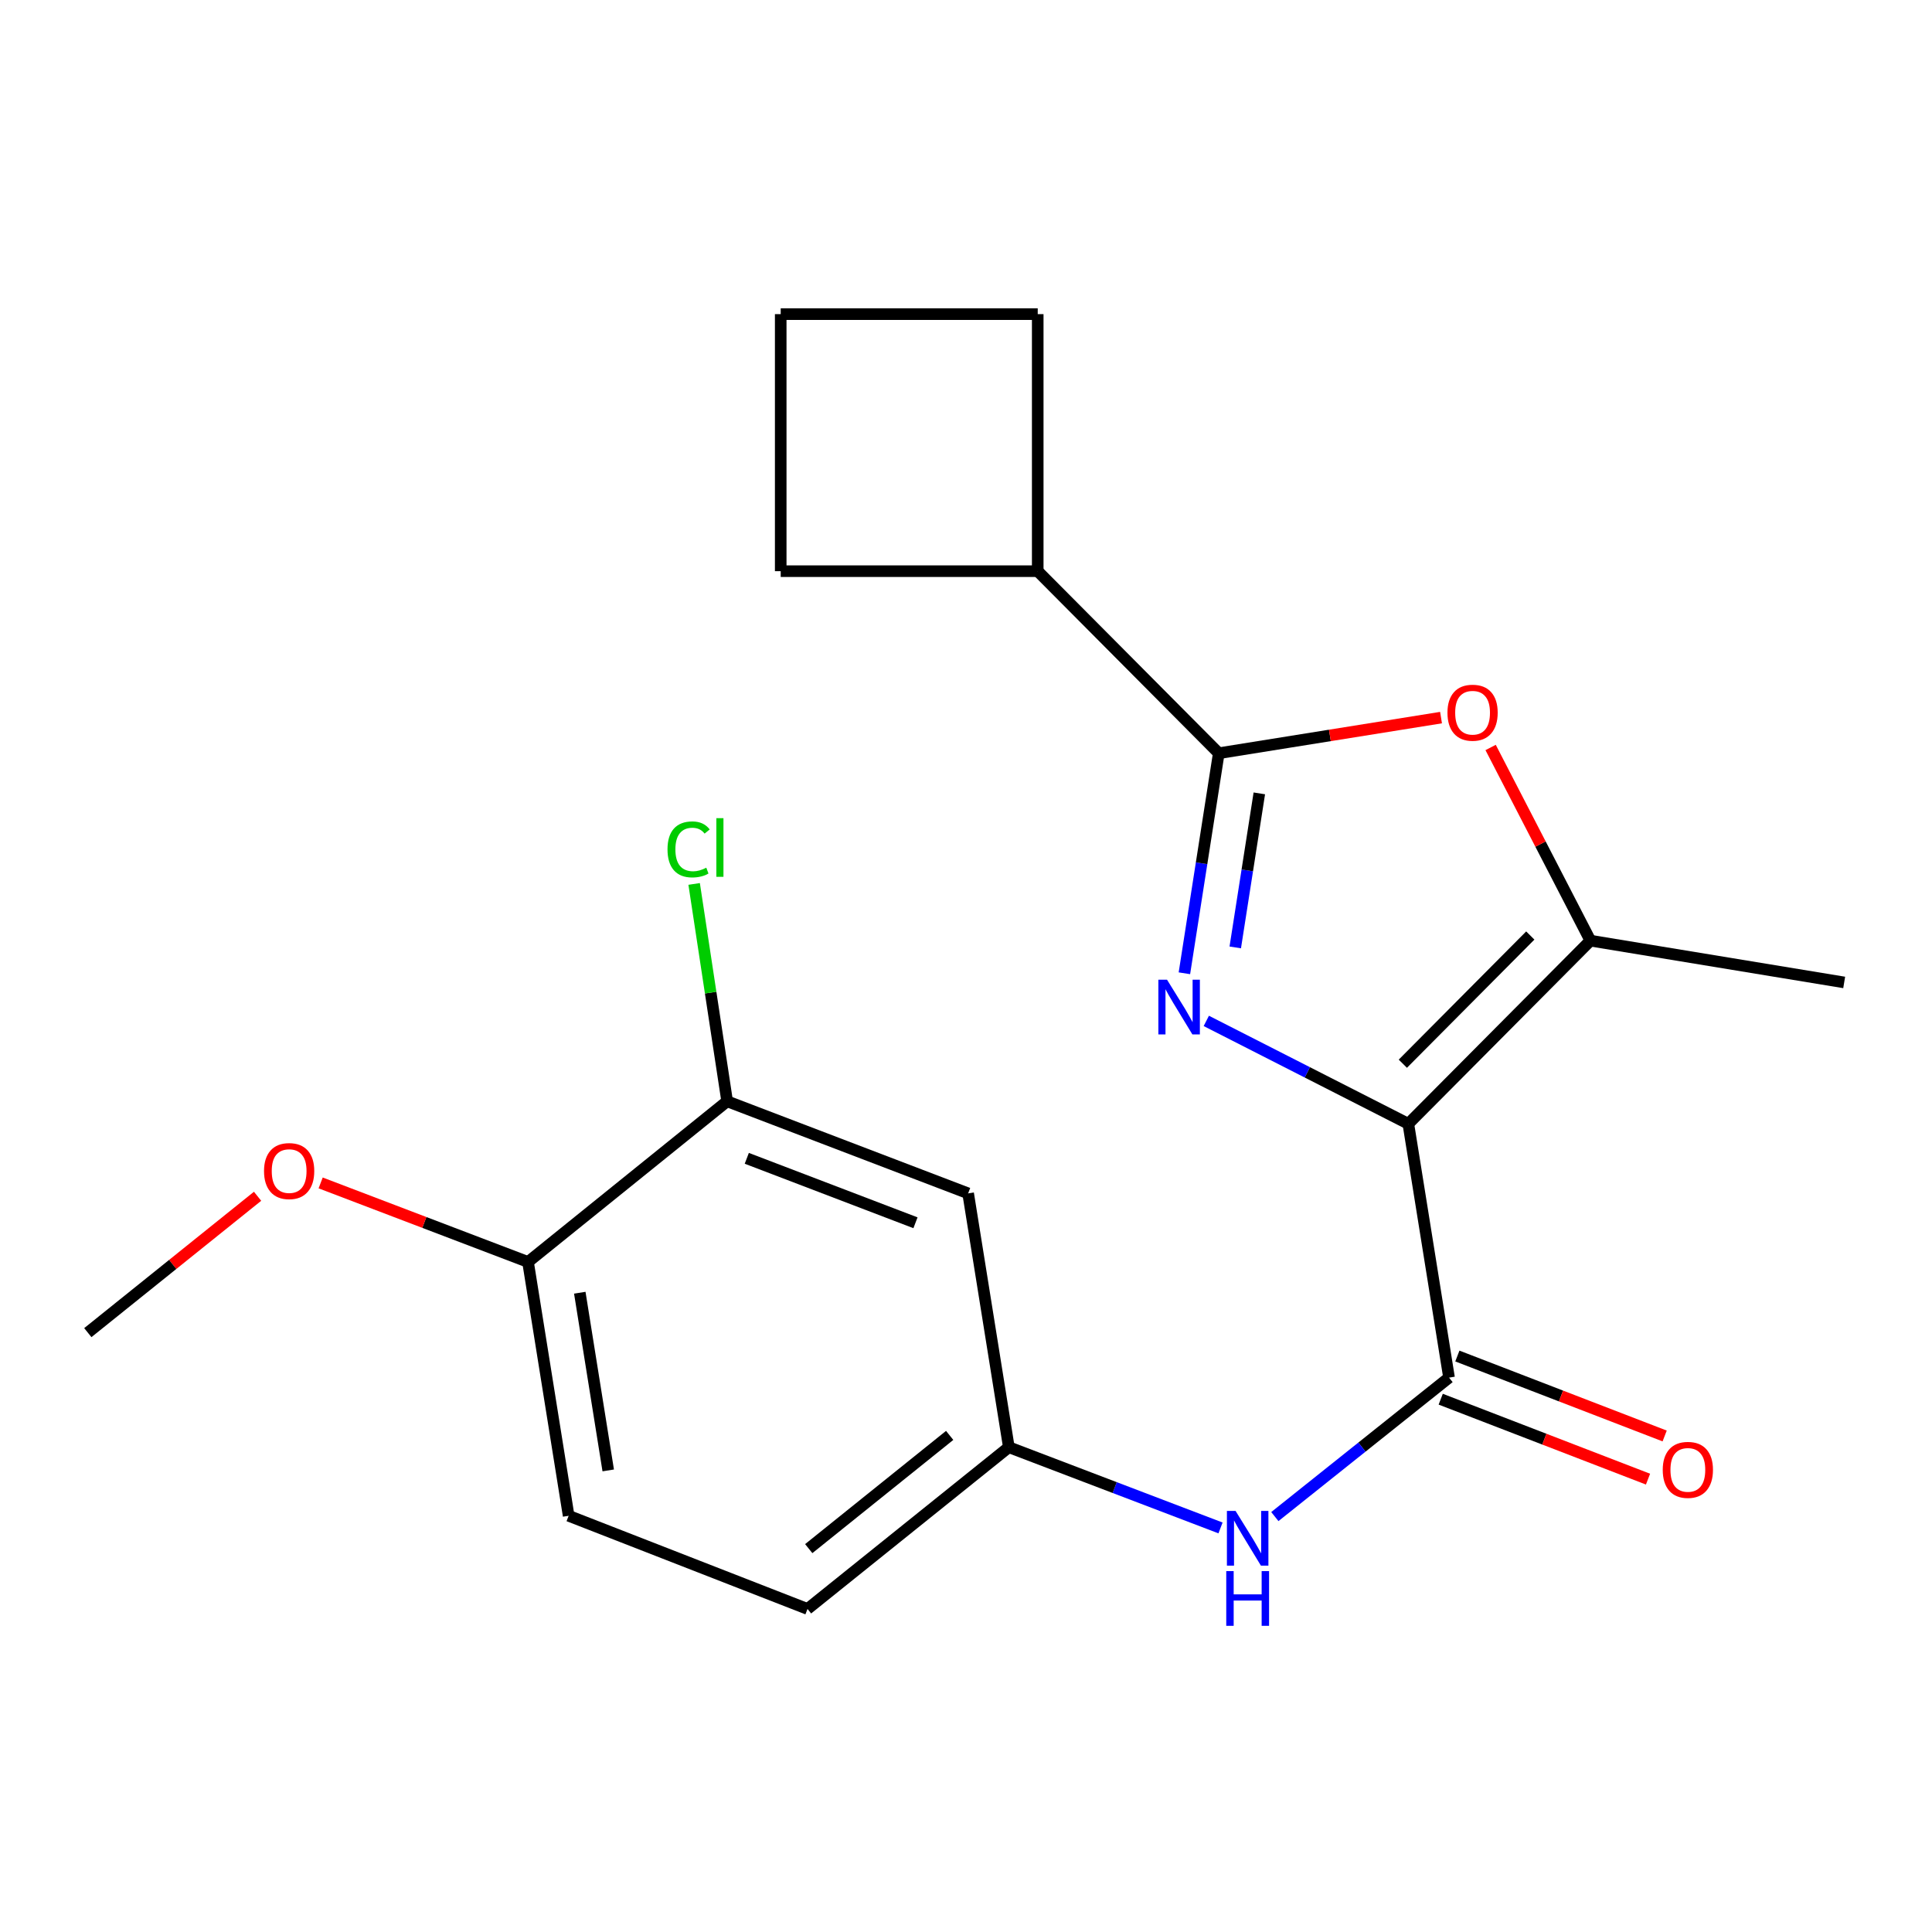 <?xml version='1.0' encoding='iso-8859-1'?>
<svg version='1.1' baseProfile='full'
              xmlns='http://www.w3.org/2000/svg'
                      xmlns:rdkit='http://www.rdkit.org/xml'
                      xmlns:xlink='http://www.w3.org/1999/xlink'
                  xml:space='preserve'
width='1000px' height='1000px' viewBox='0 0 1000 1000'>
<!-- END OF HEADER -->
<rect style='opacity:1.0;fill:#FFFFFF;stroke:none' width='1000' height='1000' x='0' y='0'> </rect>
<path class='bond-0' d='M 728.949,581.68 L 676.664,555.049' style='fill:none;fill-rule:evenodd;stroke:#000000;stroke-width:6px;stroke-linecap:butt;stroke-linejoin:miter;stroke-opacity:1' />
<path class='bond-0' d='M 676.664,555.049 L 624.379,528.417' style='fill:none;fill-rule:evenodd;stroke:#0000FF;stroke-width:6px;stroke-linecap:butt;stroke-linejoin:miter;stroke-opacity:1' />
<path class='bond-2' d='M 728.949,581.68 L 750.019,713.048' style='fill:none;fill-rule:evenodd;stroke:#000000;stroke-width:6px;stroke-linecap:butt;stroke-linejoin:miter;stroke-opacity:1' />
<path class='bond-3' d='M 728.949,581.68 L 823.191,486.879' style='fill:none;fill-rule:evenodd;stroke:#000000;stroke-width:6px;stroke-linecap:butt;stroke-linejoin:miter;stroke-opacity:1' />
<path class='bond-3' d='M 726.105,550.58 L 792.075,484.219' style='fill:none;fill-rule:evenodd;stroke:#000000;stroke-width:6px;stroke-linecap:butt;stroke-linejoin:miter;stroke-opacity:1' />
<path class='bond-1' d='M 613.042,503.766 L 621.939,446.818' style='fill:none;fill-rule:evenodd;stroke:#0000FF;stroke-width:6px;stroke-linecap:butt;stroke-linejoin:miter;stroke-opacity:1' />
<path class='bond-1' d='M 621.939,446.818 L 630.835,389.87' style='fill:none;fill-rule:evenodd;stroke:#000000;stroke-width:6px;stroke-linecap:butt;stroke-linejoin:miter;stroke-opacity:1' />
<path class='bond-1' d='M 639.367,490.378 L 645.595,450.514' style='fill:none;fill-rule:evenodd;stroke:#0000FF;stroke-width:6px;stroke-linecap:butt;stroke-linejoin:miter;stroke-opacity:1' />
<path class='bond-1' d='M 645.595,450.514 L 651.823,410.65' style='fill:none;fill-rule:evenodd;stroke:#000000;stroke-width:6px;stroke-linecap:butt;stroke-linejoin:miter;stroke-opacity:1' />
<path class='bond-11' d='M 630.835,389.87 L 537.125,295.641' style='fill:none;fill-rule:evenodd;stroke:#000000;stroke-width:6px;stroke-linecap:butt;stroke-linejoin:miter;stroke-opacity:1' />
<path class='bond-21' d='M 630.835,389.87 L 688.356,380.65' style='fill:none;fill-rule:evenodd;stroke:#000000;stroke-width:6px;stroke-linecap:butt;stroke-linejoin:miter;stroke-opacity:1' />
<path class='bond-21' d='M 688.356,380.65 L 745.877,371.43' style='fill:none;fill-rule:evenodd;stroke:#FF0000;stroke-width:6px;stroke-linecap:butt;stroke-linejoin:miter;stroke-opacity:1' />
<path class='bond-5' d='M 750.019,713.048 L 704.939,749.015' style='fill:none;fill-rule:evenodd;stroke:#000000;stroke-width:6px;stroke-linecap:butt;stroke-linejoin:miter;stroke-opacity:1' />
<path class='bond-5' d='M 704.939,749.015 L 659.86,784.981' style='fill:none;fill-rule:evenodd;stroke:#0000FF;stroke-width:6px;stroke-linecap:butt;stroke-linejoin:miter;stroke-opacity:1' />
<path class='bond-9' d='M 745.711,724.218 L 799.361,744.909' style='fill:none;fill-rule:evenodd;stroke:#000000;stroke-width:6px;stroke-linecap:butt;stroke-linejoin:miter;stroke-opacity:1' />
<path class='bond-9' d='M 799.361,744.909 L 853.011,765.6' style='fill:none;fill-rule:evenodd;stroke:#FF0000;stroke-width:6px;stroke-linecap:butt;stroke-linejoin:miter;stroke-opacity:1' />
<path class='bond-9' d='M 754.326,701.878 L 807.977,722.569' style='fill:none;fill-rule:evenodd;stroke:#000000;stroke-width:6px;stroke-linecap:butt;stroke-linejoin:miter;stroke-opacity:1' />
<path class='bond-9' d='M 807.977,722.569 L 861.627,743.26' style='fill:none;fill-rule:evenodd;stroke:#FF0000;stroke-width:6px;stroke-linecap:butt;stroke-linejoin:miter;stroke-opacity:1' />
<path class='bond-4' d='M 823.191,486.879 L 797.367,436.887' style='fill:none;fill-rule:evenodd;stroke:#000000;stroke-width:6px;stroke-linecap:butt;stroke-linejoin:miter;stroke-opacity:1' />
<path class='bond-4' d='M 797.367,436.887 L 771.544,386.896' style='fill:none;fill-rule:evenodd;stroke:#FF0000;stroke-width:6px;stroke-linecap:butt;stroke-linejoin:miter;stroke-opacity:1' />
<path class='bond-15' d='M 823.191,486.879 L 954.545,508.508' style='fill:none;fill-rule:evenodd;stroke:#000000;stroke-width:6px;stroke-linecap:butt;stroke-linejoin:miter;stroke-opacity:1' />
<path class='bond-8' d='M 631.739,790.853 L 576.957,769.961' style='fill:none;fill-rule:evenodd;stroke:#0000FF;stroke-width:6px;stroke-linecap:butt;stroke-linejoin:miter;stroke-opacity:1' />
<path class='bond-8' d='M 576.957,769.961 L 522.174,749.069' style='fill:none;fill-rule:evenodd;stroke:#000000;stroke-width:6px;stroke-linecap:butt;stroke-linejoin:miter;stroke-opacity:1' />
<path class='bond-6' d='M 376.374,570.028 L 501.104,617.688' style='fill:none;fill-rule:evenodd;stroke:#000000;stroke-width:6px;stroke-linecap:butt;stroke-linejoin:miter;stroke-opacity:1' />
<path class='bond-6' d='M 386.537,599.543 L 473.848,632.905' style='fill:none;fill-rule:evenodd;stroke:#000000;stroke-width:6px;stroke-linecap:butt;stroke-linejoin:miter;stroke-opacity:1' />
<path class='bond-13' d='M 376.374,570.028 L 367.83,513.775' style='fill:none;fill-rule:evenodd;stroke:#000000;stroke-width:6px;stroke-linecap:butt;stroke-linejoin:miter;stroke-opacity:1' />
<path class='bond-13' d='M 367.83,513.775 L 359.286,457.522' style='fill:none;fill-rule:evenodd;stroke:#00CC00;stroke-width:6px;stroke-linecap:butt;stroke-linejoin:miter;stroke-opacity:1' />
<path class='bond-23' d='M 376.374,570.028 L 273.299,653.19' style='fill:none;fill-rule:evenodd;stroke:#000000;stroke-width:6px;stroke-linecap:butt;stroke-linejoin:miter;stroke-opacity:1' />
<path class='bond-7' d='M 501.104,617.688 L 522.174,749.069' style='fill:none;fill-rule:evenodd;stroke:#000000;stroke-width:6px;stroke-linecap:butt;stroke-linejoin:miter;stroke-opacity:1' />
<path class='bond-14' d='M 522.174,749.069 L 417.968,832.79' style='fill:none;fill-rule:evenodd;stroke:#000000;stroke-width:6px;stroke-linecap:butt;stroke-linejoin:miter;stroke-opacity:1' />
<path class='bond-14' d='M 491.547,742.962 L 418.603,801.566' style='fill:none;fill-rule:evenodd;stroke:#000000;stroke-width:6px;stroke-linecap:butt;stroke-linejoin:miter;stroke-opacity:1' />
<path class='bond-10' d='M 273.299,653.19 L 294.329,784.571' style='fill:none;fill-rule:evenodd;stroke:#000000;stroke-width:6px;stroke-linecap:butt;stroke-linejoin:miter;stroke-opacity:1' />
<path class='bond-10' d='M 300.096,669.113 L 314.817,761.08' style='fill:none;fill-rule:evenodd;stroke:#000000;stroke-width:6px;stroke-linecap:butt;stroke-linejoin:miter;stroke-opacity:1' />
<path class='bond-16' d='M 273.299,653.19 L 219.634,632.734' style='fill:none;fill-rule:evenodd;stroke:#000000;stroke-width:6px;stroke-linecap:butt;stroke-linejoin:miter;stroke-opacity:1' />
<path class='bond-16' d='M 219.634,632.734 L 165.968,612.278' style='fill:none;fill-rule:evenodd;stroke:#FF0000;stroke-width:6px;stroke-linecap:butt;stroke-linejoin:miter;stroke-opacity:1' />
<path class='bond-18' d='M 537.125,295.641 L 404.095,295.641' style='fill:none;fill-rule:evenodd;stroke:#000000;stroke-width:6px;stroke-linecap:butt;stroke-linejoin:miter;stroke-opacity:1' />
<path class='bond-19' d='M 537.125,295.641 L 537.125,162.597' style='fill:none;fill-rule:evenodd;stroke:#000000;stroke-width:6px;stroke-linecap:butt;stroke-linejoin:miter;stroke-opacity:1' />
<path class='bond-12' d='M 294.329,784.571 L 417.968,832.79' style='fill:none;fill-rule:evenodd;stroke:#000000;stroke-width:6px;stroke-linecap:butt;stroke-linejoin:miter;stroke-opacity:1' />
<path class='bond-20' d='M 133.318,619.189 L 89.386,654.48' style='fill:none;fill-rule:evenodd;stroke:#FF0000;stroke-width:6px;stroke-linecap:butt;stroke-linejoin:miter;stroke-opacity:1' />
<path class='bond-20' d='M 89.386,654.48 L 45.455,689.77' style='fill:none;fill-rule:evenodd;stroke:#000000;stroke-width:6px;stroke-linecap:butt;stroke-linejoin:miter;stroke-opacity:1' />
<path class='bond-17' d='M 404.095,162.597 L 537.125,162.597' style='fill:none;fill-rule:evenodd;stroke:#000000;stroke-width:6px;stroke-linecap:butt;stroke-linejoin:miter;stroke-opacity:1' />
<path class='bond-22' d='M 404.095,162.597 L 404.095,295.641' style='fill:none;fill-rule:evenodd;stroke:#000000;stroke-width:6px;stroke-linecap:butt;stroke-linejoin:miter;stroke-opacity:1' />
<path  class='atom-1' d='M 604.051 507.091
L 613.331 522.091
Q 614.251 523.571, 615.731 526.251
Q 617.211 528.931, 617.291 529.091
L 617.291 507.091
L 621.051 507.091
L 621.051 535.411
L 617.171 535.411
L 607.211 519.011
Q 606.051 517.091, 604.811 514.891
Q 603.611 512.691, 603.251 512.011
L 603.251 535.411
L 599.571 535.411
L 599.571 507.091
L 604.051 507.091
' fill='#0000FF'/>
<path  class='atom-5' d='M 749.203 368.893
Q 749.203 362.093, 752.563 358.293
Q 755.923 354.493, 762.203 354.493
Q 768.483 354.493, 771.843 358.293
Q 775.203 362.093, 775.203 368.893
Q 775.203 375.773, 771.803 379.693
Q 768.403 383.573, 762.203 383.573
Q 755.963 383.573, 752.563 379.693
Q 749.203 375.813, 749.203 368.893
M 762.203 380.373
Q 766.523 380.373, 768.843 377.493
Q 771.203 374.573, 771.203 368.893
Q 771.203 363.333, 768.843 360.533
Q 766.523 357.693, 762.203 357.693
Q 757.883 357.693, 755.523 360.493
Q 753.203 363.293, 753.203 368.893
Q 753.203 374.613, 755.523 377.493
Q 757.883 380.373, 762.203 380.373
' fill='#FF0000'/>
<path  class='atom-6' d='M 639.527 782.05
L 648.807 797.05
Q 649.727 798.53, 651.207 801.21
Q 652.687 803.89, 652.767 804.05
L 652.767 782.05
L 656.527 782.05
L 656.527 810.37
L 652.647 810.37
L 642.687 793.97
Q 641.527 792.05, 640.287 789.85
Q 639.087 787.65, 638.727 786.97
L 638.727 810.37
L 635.047 810.37
L 635.047 782.05
L 639.527 782.05
' fill='#0000FF'/>
<path  class='atom-6' d='M 634.707 813.202
L 638.547 813.202
L 638.547 825.242
L 653.027 825.242
L 653.027 813.202
L 656.867 813.202
L 656.867 841.522
L 653.027 841.522
L 653.027 828.442
L 638.547 828.442
L 638.547 841.522
L 634.707 841.522
L 634.707 813.202
' fill='#0000FF'/>
<path  class='atom-10' d='M 860.631 760.801
Q 860.631 754.001, 863.991 750.201
Q 867.351 746.401, 873.631 746.401
Q 879.911 746.401, 883.271 750.201
Q 886.631 754.001, 886.631 760.801
Q 886.631 767.681, 883.231 771.601
Q 879.831 775.481, 873.631 775.481
Q 867.391 775.481, 863.991 771.601
Q 860.631 767.721, 860.631 760.801
M 873.631 772.281
Q 877.951 772.281, 880.271 769.401
Q 882.631 766.481, 882.631 760.801
Q 882.631 755.241, 880.271 752.441
Q 877.951 749.601, 873.631 749.601
Q 869.311 749.601, 866.951 752.401
Q 864.631 755.201, 864.631 760.801
Q 864.631 766.521, 866.951 769.401
Q 869.311 772.281, 873.631 772.281
' fill='#FF0000'/>
<path  class='atom-14' d='M 345.502 439.641
Q 345.502 432.601, 348.782 428.921
Q 352.102 425.201, 358.382 425.201
Q 364.222 425.201, 367.342 429.321
L 364.702 431.481
Q 362.422 428.481, 358.382 428.481
Q 354.102 428.481, 351.822 431.361
Q 349.582 434.201, 349.582 439.641
Q 349.582 445.241, 351.902 448.121
Q 354.262 451.001, 358.822 451.001
Q 361.942 451.001, 365.582 449.121
L 366.702 452.121
Q 365.222 453.081, 362.982 453.641
Q 360.742 454.201, 358.262 454.201
Q 352.102 454.201, 348.782 450.441
Q 345.502 446.681, 345.502 439.641
' fill='#00CC00'/>
<path  class='atom-14' d='M 370.782 423.481
L 374.462 423.481
L 374.462 453.841
L 370.782 453.841
L 370.782 423.481
' fill='#00CC00'/>
<path  class='atom-17' d='M 136.66 606.142
Q 136.66 599.342, 140.02 595.542
Q 143.38 591.742, 149.66 591.742
Q 155.94 591.742, 159.3 595.542
Q 162.66 599.342, 162.66 606.142
Q 162.66 613.022, 159.26 616.942
Q 155.86 620.822, 149.66 620.822
Q 143.42 620.822, 140.02 616.942
Q 136.66 613.062, 136.66 606.142
M 149.66 617.622
Q 153.98 617.622, 156.3 614.742
Q 158.66 611.822, 158.66 606.142
Q 158.66 600.582, 156.3 597.782
Q 153.98 594.942, 149.66 594.942
Q 145.34 594.942, 142.98 597.742
Q 140.66 600.542, 140.66 606.142
Q 140.66 611.862, 142.98 614.742
Q 145.34 617.622, 149.66 617.622
' fill='#FF0000'/>
</svg>
